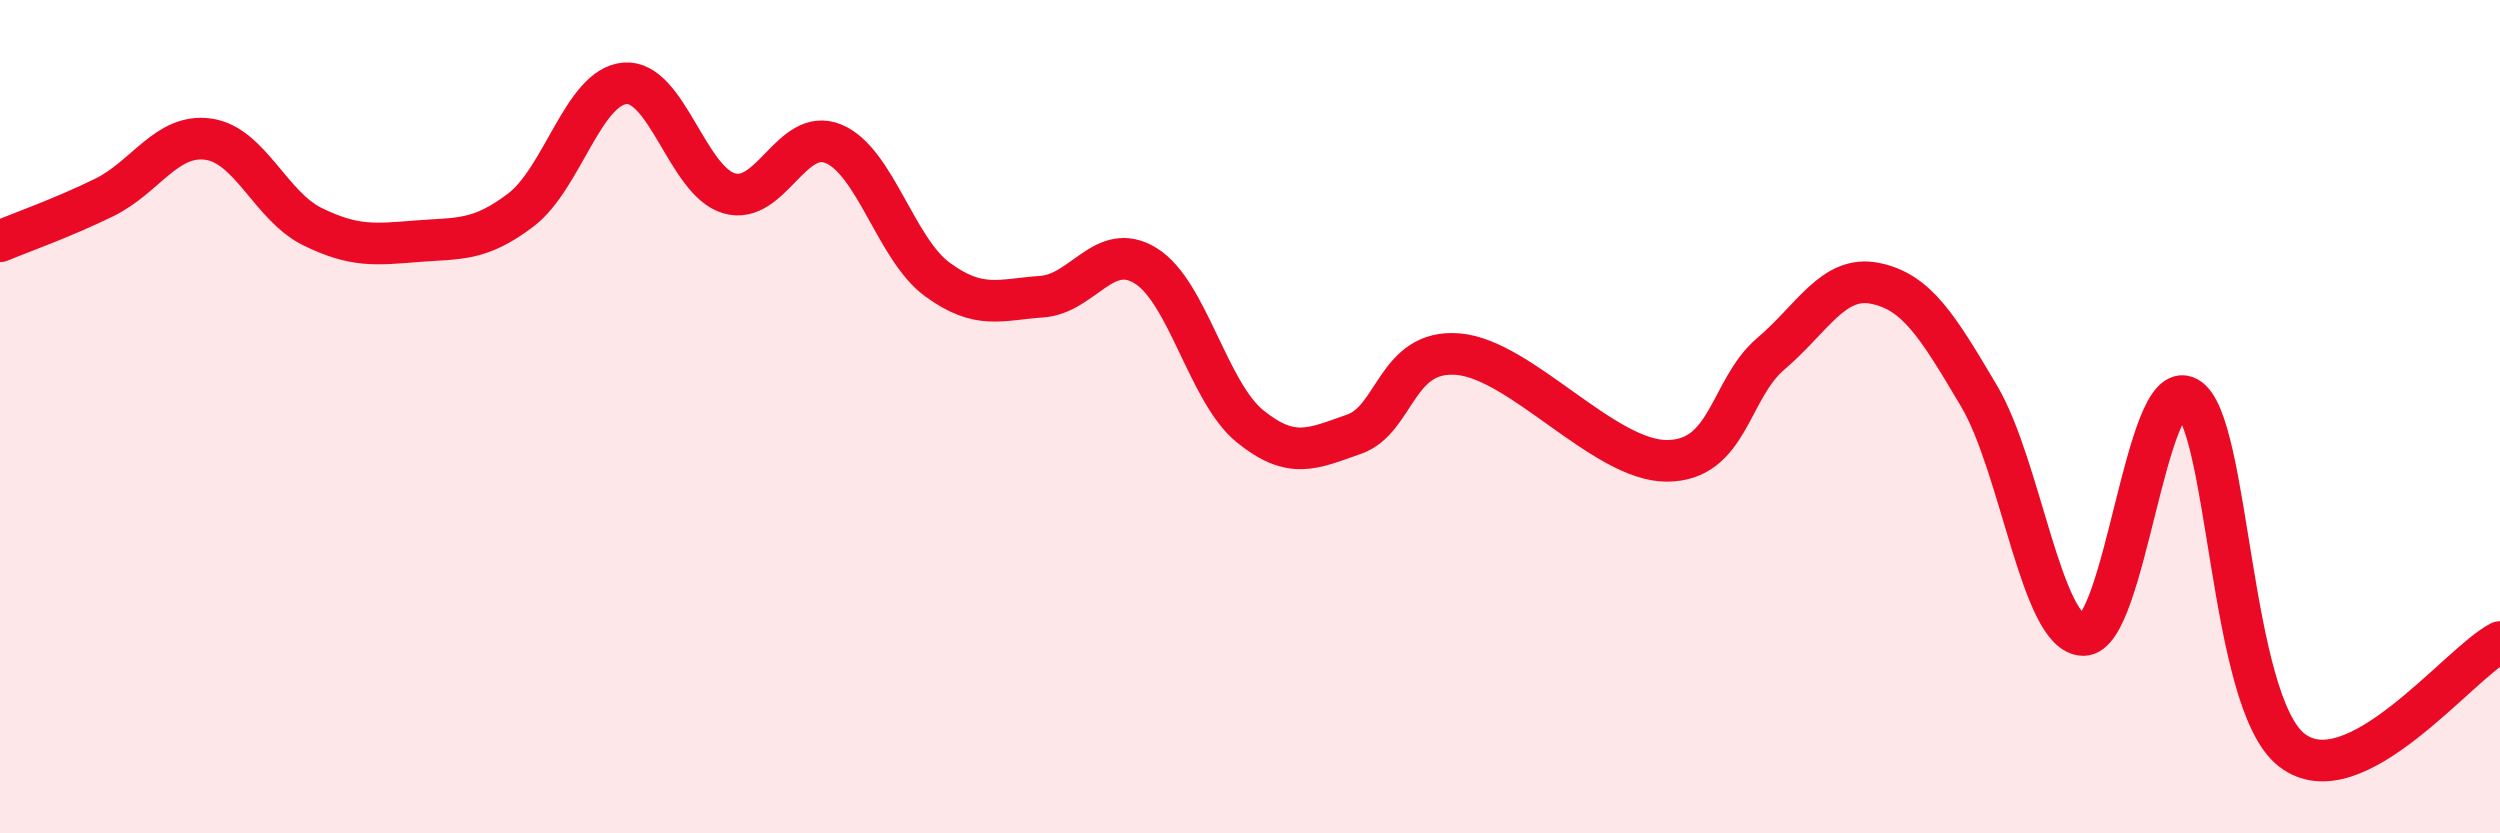 
    <svg width="60" height="20" viewBox="0 0 60 20" xmlns="http://www.w3.org/2000/svg">
      <path
        d="M 0,5.79 C 0.5,5.58 1.5,5.23 2.5,4.74 C 3.5,4.25 4,3.2 5,3.34 C 6,3.48 6.5,4.95 7.5,5.44 C 8.5,5.93 9,5.87 10,5.79 C 11,5.71 11.5,5.8 12.5,5.04 C 13.5,4.28 14,2.08 15,2 C 16,1.92 16.5,4.35 17.5,4.64 C 18.5,4.93 19,3.04 20,3.45 C 21,3.86 21.5,5.98 22.5,6.71 C 23.5,7.44 24,7.19 25,7.12 C 26,7.05 26.5,5.76 27.5,6.38 C 28.5,7 29,9.42 30,10.23 C 31,11.04 31.5,10.77 32.5,10.42 C 33.5,10.07 33.5,8.37 35,8.5 C 36.5,8.63 38.5,11.06 40,11.06 C 41.5,11.06 41.5,9.34 42.5,8.49 C 43.5,7.64 44,6.6 45,6.8 C 46,7 46.5,7.82 47.5,9.51 C 48.5,11.2 49,15.23 50,15.24 C 51,15.25 51.5,8.99 52.5,9.54 C 53.5,10.09 53.5,16.83 55,18 C 56.5,19.17 59,15.93 60,15.41L60 20L0 20Z"
        fill="#EB0A25"
        opacity="0.1"
        stroke-linecap="round"
        stroke-linejoin="round"
      />
      <path
        d="M 0,5.79 C 0.5,5.58 1.5,5.23 2.5,4.74 C 3.5,4.25 4,3.2 5,3.34 C 6,3.48 6.5,4.95 7.5,5.44 C 8.5,5.93 9,5.87 10,5.79 C 11,5.71 11.5,5.8 12.5,5.04 C 13.5,4.28 14,2.08 15,2 C 16,1.92 16.5,4.35 17.5,4.64 C 18.5,4.93 19,3.04 20,3.45 C 21,3.86 21.5,5.98 22.5,6.71 C 23.5,7.44 24,7.19 25,7.12 C 26,7.05 26.5,5.76 27.5,6.38 C 28.5,7 29,9.42 30,10.23 C 31,11.04 31.5,10.77 32.5,10.42 C 33.5,10.07 33.5,8.37 35,8.5 C 36.5,8.63 38.5,11.06 40,11.06 C 41.5,11.06 41.5,9.34 42.5,8.49 C 43.5,7.64 44,6.6 45,6.8 C 46,7 46.5,7.82 47.5,9.51 C 48.5,11.2 49,15.23 50,15.24 C 51,15.25 51.5,8.99 52.5,9.54 C 53.5,10.09 53.5,16.83 55,18 C 56.5,19.17 59,15.93 60,15.41"
        stroke="#EB0A25"
        stroke-width="1"
        fill="none"
        stroke-linecap="round"
        stroke-linejoin="round"
      />
    </svg>
  